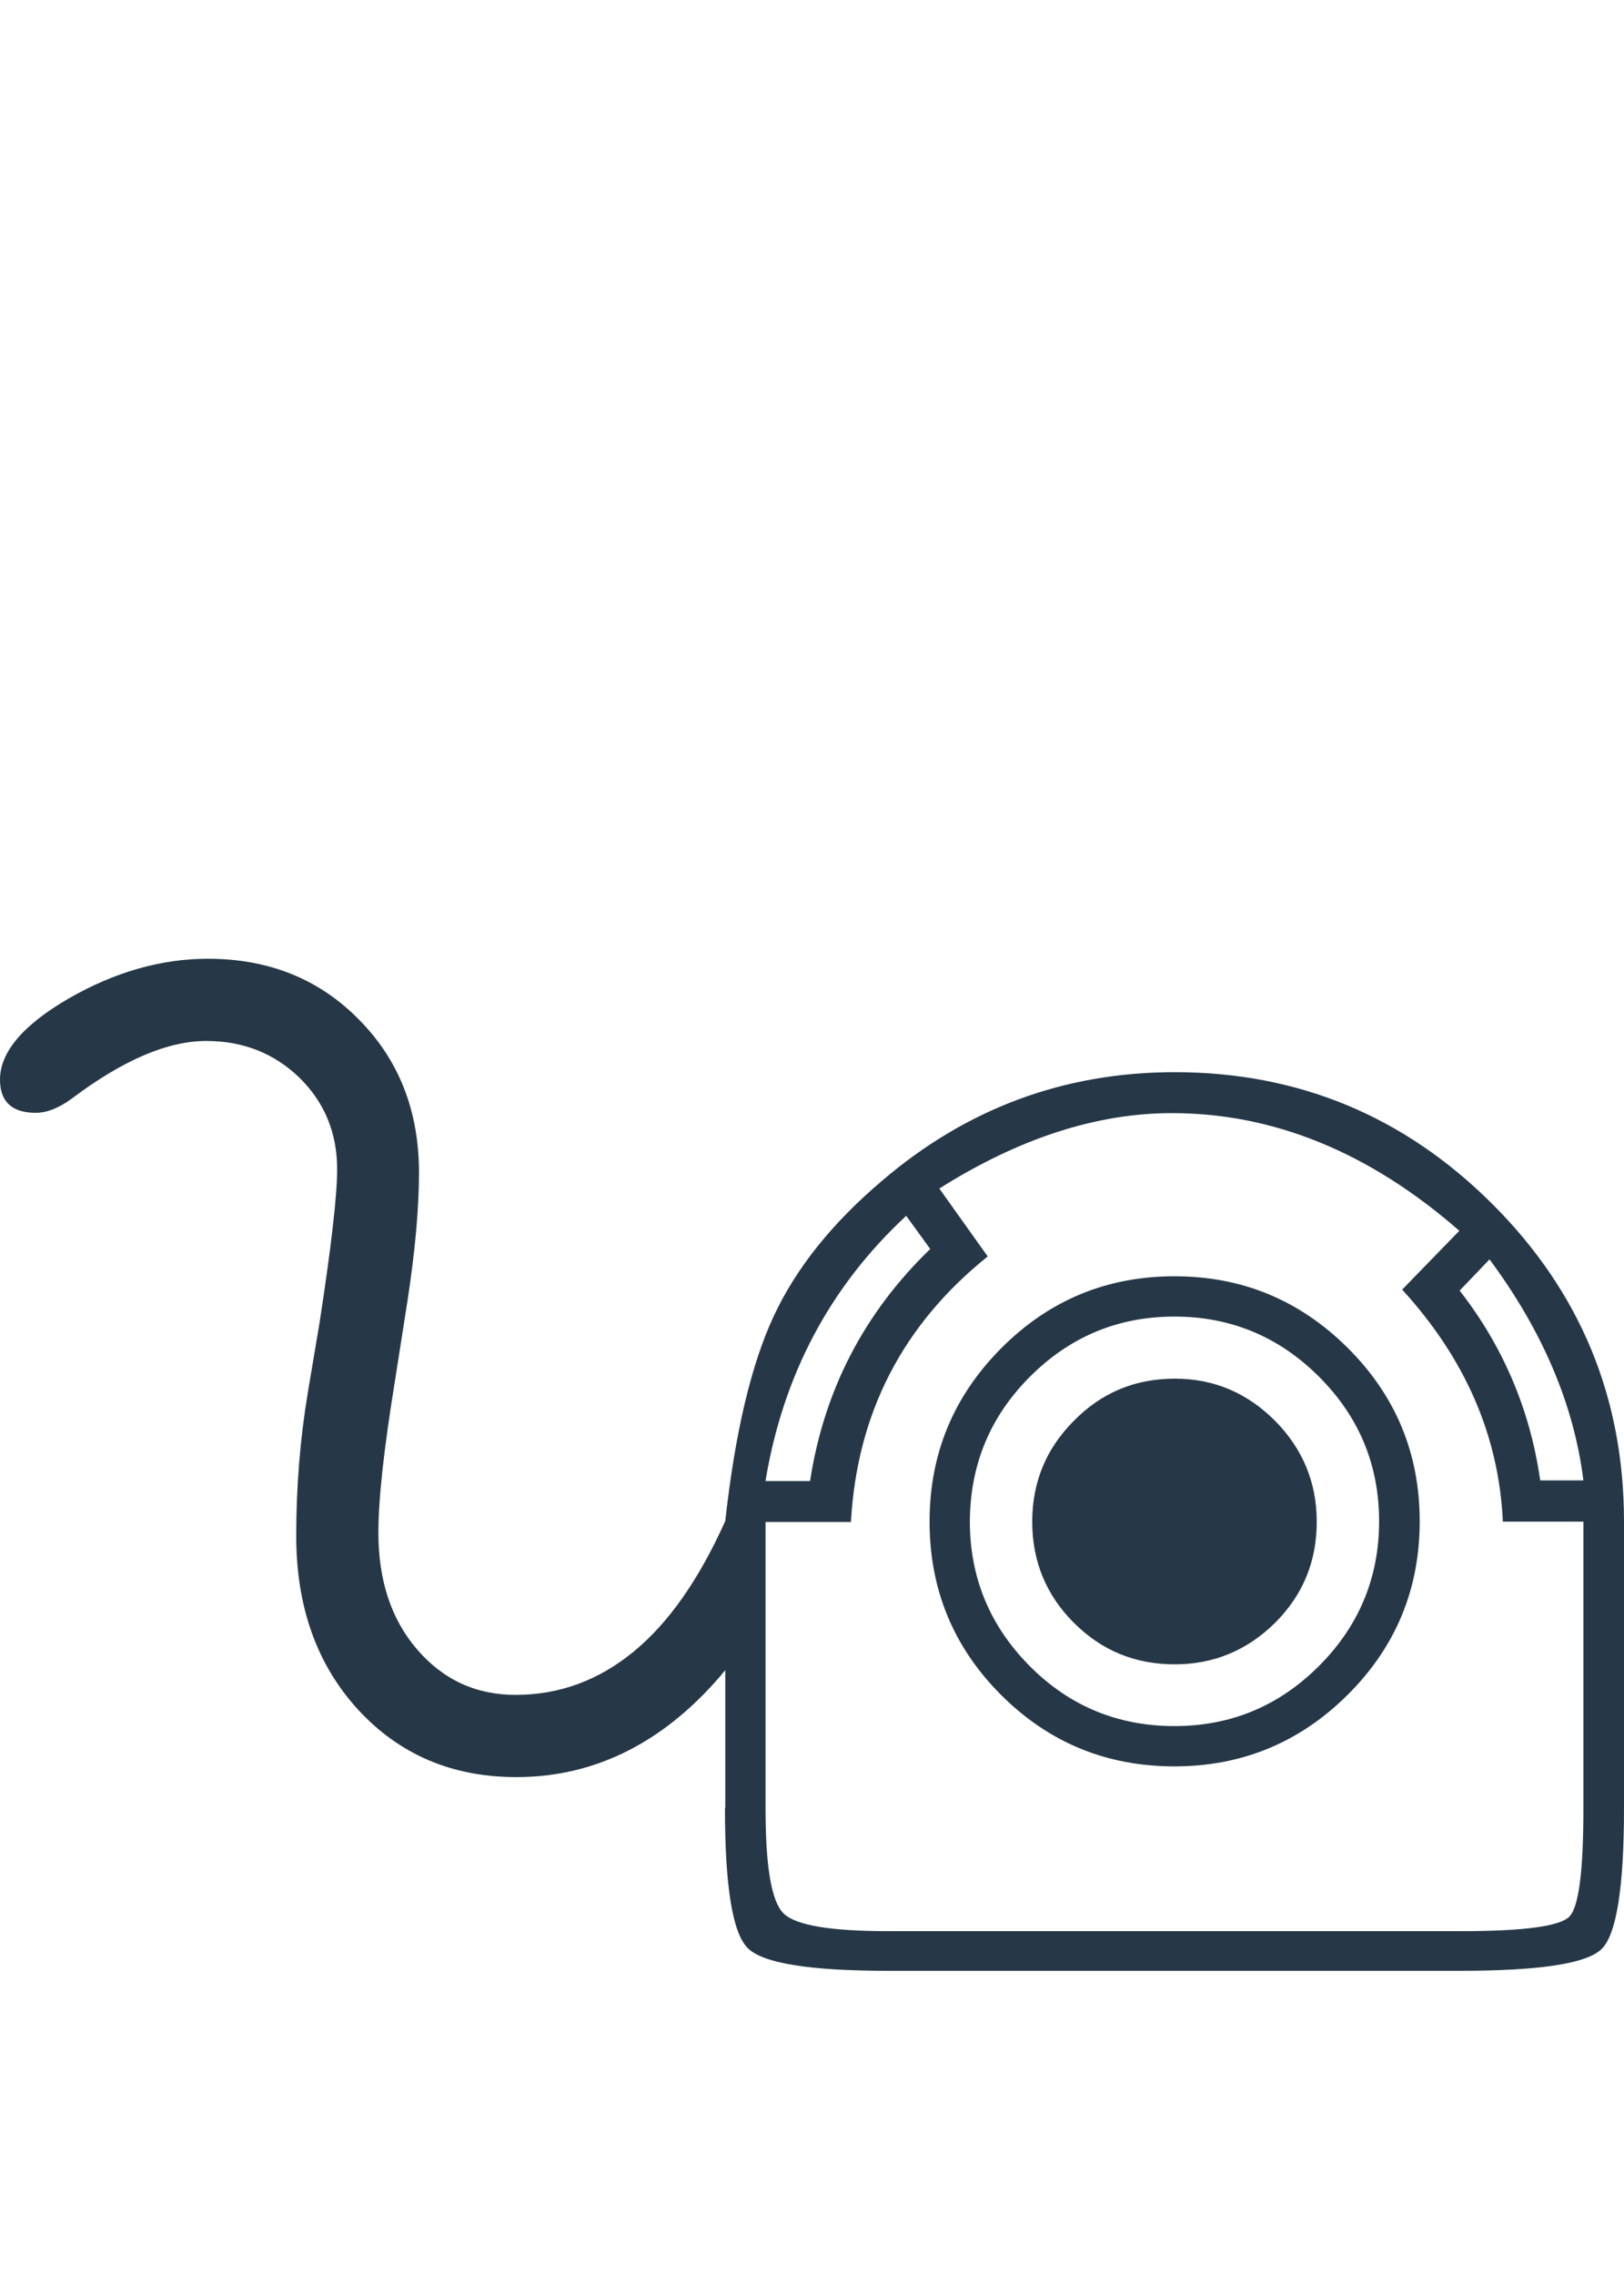 <?xml version="1.0" encoding="UTF-8"?>
<!-- Generator: Adobe Illustrator 23.1.1, SVG Export Plug-In . SVG Version: 6.00 Build 0)  -->
<svg xmlns="http://www.w3.org/2000/svg" xmlns:xlink="http://www.w3.org/1999/xlink" id="Ebene_1" x="0px" y="0px" viewBox="0 0 500 700" style="enable-background:new 0 0 500 700;" xml:space="preserve">
<style type="text/css">
	.st0{clip-path:url(#SVGID_2_);fill:#263847;}
</style>
<g>
	<defs>
		<rect id="SVGID_1_" y="295" width="500" height="311.4"></rect>
	</defs>
	<clipPath id="SVGID_2_">
		<use xlink:href="#SVGID_1_" style="overflow:visible;"></use>
	</clipPath>
	<path class="st0" d="M330.6,499.3c8.6,8.6,18.9,12.8,31.1,12.8c12,0,22.3-4.3,30.9-12.8c8.6-8.6,12.8-18.9,12.8-31.1   c0-12-4.3-22.4-12.8-31c-8.6-8.6-18.8-13-30.9-13c-12.2,0-22.6,4.3-31.1,13c-8.6,8.6-12.8,19-12.8,31   C317.8,480.4,322.1,490.8,330.6,499.3 M317.1,423.6c12.3-12.3,27.1-18.5,44.5-18.5c17.3,0,32.2,6.2,44.5,18.5   c12.3,12.3,18.5,27.1,18.5,44.5c0,17.3-6.2,32.2-18.5,44.5c-12.3,12.3-27.1,18.5-44.5,18.5c-17.5,0-32.4-6.2-44.6-18.5   c-12.2-12.3-18.4-27.1-18.4-44.5C298.7,450.7,304.8,435.9,317.1,423.6 M308.2,521.5c14.7,14.7,32.5,22,53.4,22   c20.7,0,38.5-7.3,53.3-22c14.8-14.7,22.2-32.5,22.2-53.4c0-20.9-7.4-38.7-22.2-53.4c-14.8-14.7-32.5-22-53.3-22   c-20.9,0-38.7,7.4-53.4,22.2c-14.7,14.8-22,32.5-22,53.3C286.2,489,293.5,506.8,308.2,521.5 M458.6,387.5   c16.4,22.1,26,44.8,28.9,68h-13.3c-3.1-21.7-11.4-41.2-24.8-58.4L458.6,387.5z M235.7,455.6c5.4-32.6,19.9-59.8,43.3-81.5l7.4,10.2   c-20.4,19.7-32.7,43.5-37,71.4H235.7z M262,468.1c1.9-33.3,15.9-60.5,42.1-81.5l-14.9-20.9c24.6-15.5,48.5-23.2,71.6-23.2   c31.4,0,60.9,12.1,88.5,36.2l-17.6,18.1c19.4,21.2,29.8,45,31,71.4h24.8v88.2c0,19.2-1.4,30.3-4.3,33.3c-2.9,3-14,4.5-33.4,4.5   H273.5c-17.9,0-28.6-1.8-32.3-5.5c-3.7-3.7-5.5-14.4-5.5-32.2v-88.2H262z M223.2,556.2c0,24.1,2.3,38.5,7,43.2   c4.7,4.7,19.1,7,43.2,7h176.1c24.5,0,39-2.2,43.6-6.7c4.6-4.5,6.9-19,6.9-43.4v-88.1c0-38.2-13.5-70.8-40.6-97.8   c-27.1-27-59.7-40.5-97.7-40.5c-34,0-64,11.1-90,33.3c-15.5,13.1-26.6,27-33.5,41.8c-6.9,14.8-11.9,35.8-14.9,63   c-8,17.8-17.3,31.2-28.1,40.1c-10.8,8.9-22.9,13.4-36.5,13.4c-12.2,0-22.3-4.7-30.3-14c-8-9.3-11.9-21.3-11.9-35.9   c0-10.4,1.7-25.7,5-46.1l4-25.5c2.3-15.1,3.5-28.2,3.5-39.2c0-19-6.2-34.7-18.5-47.1C98.2,301.2,82.7,295,64,295   c-14.4,0-28.7,4.1-42.8,12.2C7,315.4,0,323.8,0,332.2c0,6.8,3.7,10.2,11,10.2c3.4,0,7-1.4,11-4.3c15.8-11.9,29.6-17.8,41.5-17.8   c11.4,0,20.9,3.8,28.7,11.3c7.7,7.6,11.6,16.9,11.6,28.2c0,8-1.8,23.7-5.4,47.1l-3.6,21.4c-2.4,14.4-3.6,29.2-3.6,44.3   c0,21.7,6.3,39.5,19,53.4c12.7,13.8,28.9,20.8,48.8,20.8c12.4,0,24-2.8,34.7-8.3c10.7-5.5,20.6-13.7,29.6-24.6V556.2z"></path>
</g>
</svg>
